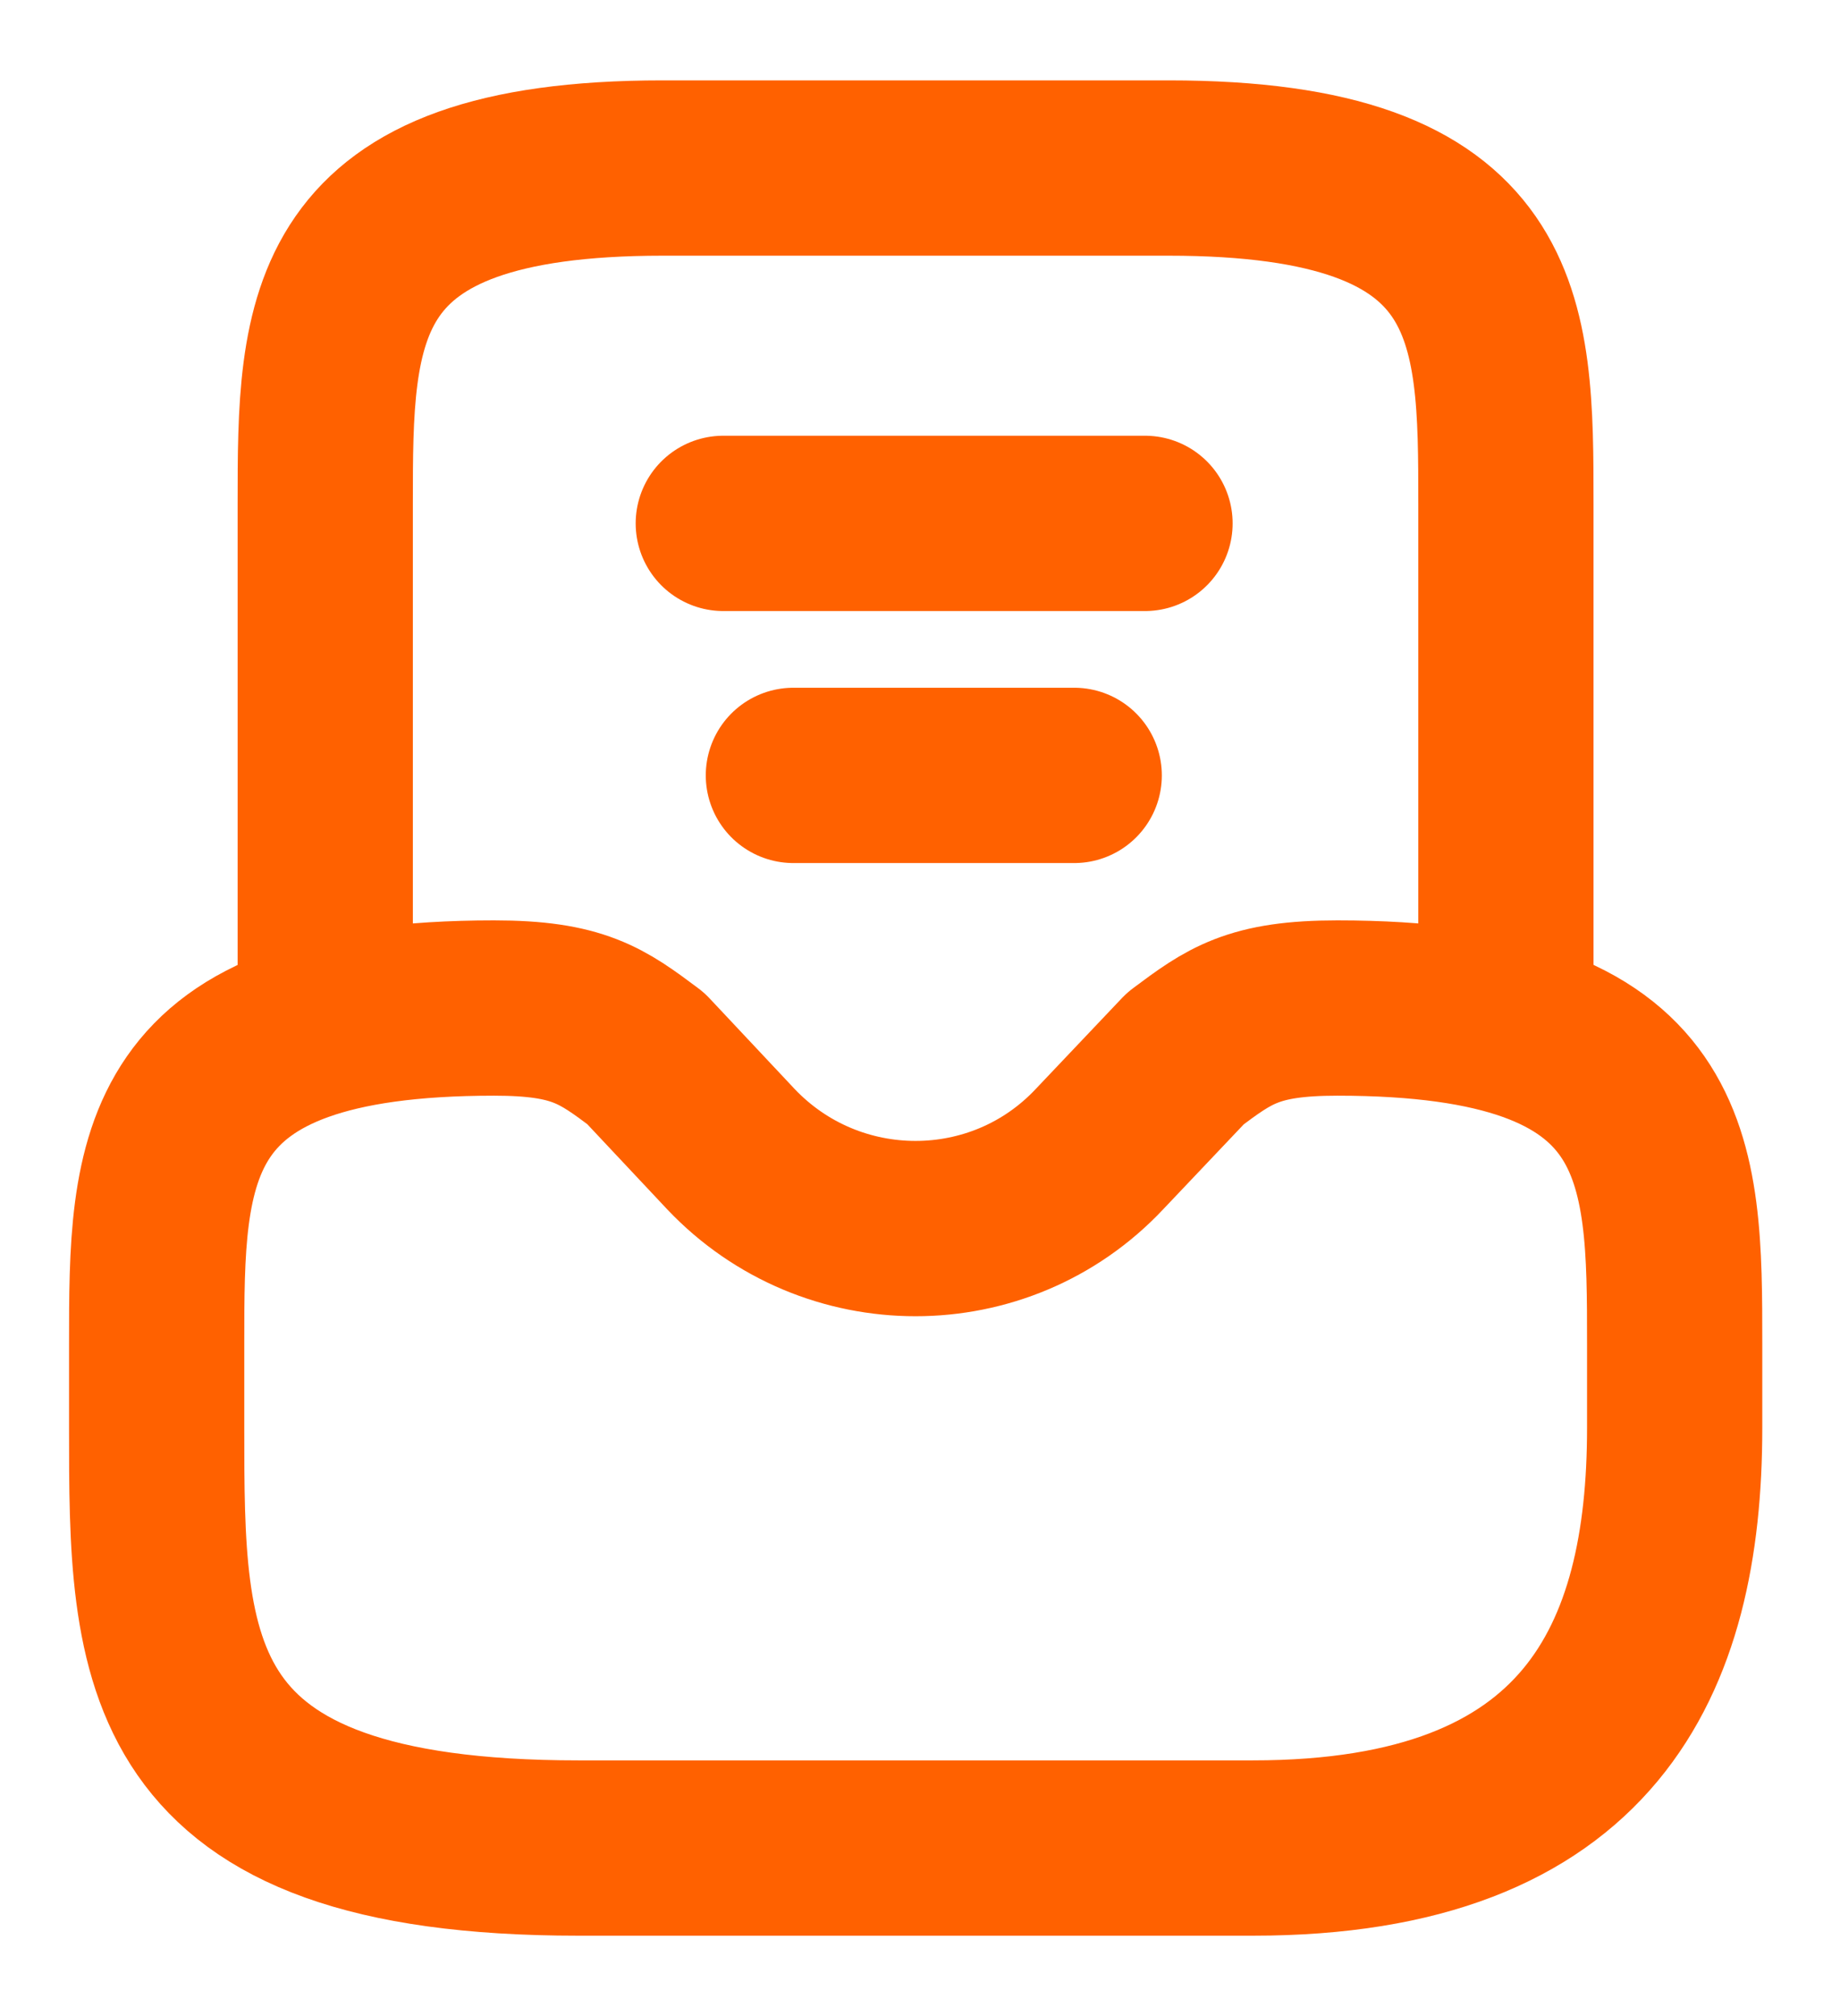 <?xml version="1.0" encoding="UTF-8"?>
<svg xmlns="http://www.w3.org/2000/svg" width="21" height="23" viewBox="0 0 21 23" fill="none">
  <path d="M5.638 11.5C1.788 11.5 1.788 13.215 1.788 15.333V16.292C1.788 18.937 1.788 21.083 6.6 21.083H14.3C18.15 21.083 19.113 18.937 19.113 16.292V15.333C19.113 13.215 19.113 11.5 15.263 11.5C14.3 11.5 14.031 11.701 13.53 12.075L12.548 13.11C11.413 14.318 9.488 14.318 8.342 13.11L7.37 12.075C6.87 11.701 6.6 11.5 5.638 11.5Z" stroke="#FF6100" stroke-width="2" stroke-miterlimit="10" stroke-linecap="round" stroke-linejoin="round"></path>
  <path d="M17.187 11.5V5.75C17.187 3.632 17.187 1.917 13.337 1.917H7.562C3.712 1.917 3.712 3.632 3.712 5.75V11.5" stroke="#FF6100" stroke-width="2" stroke-miterlimit="10" stroke-linecap="round" stroke-linejoin="round"></path>
  <path d="M9.055 8.846H12.26" stroke="#FF6100" stroke-width="2" stroke-linecap="round" stroke-linejoin="round"></path>
  <path d="M8.255 5.971H13.068" stroke="#FF6100" stroke-width="2" stroke-linecap="round" stroke-linejoin="round"></path>
</svg>
